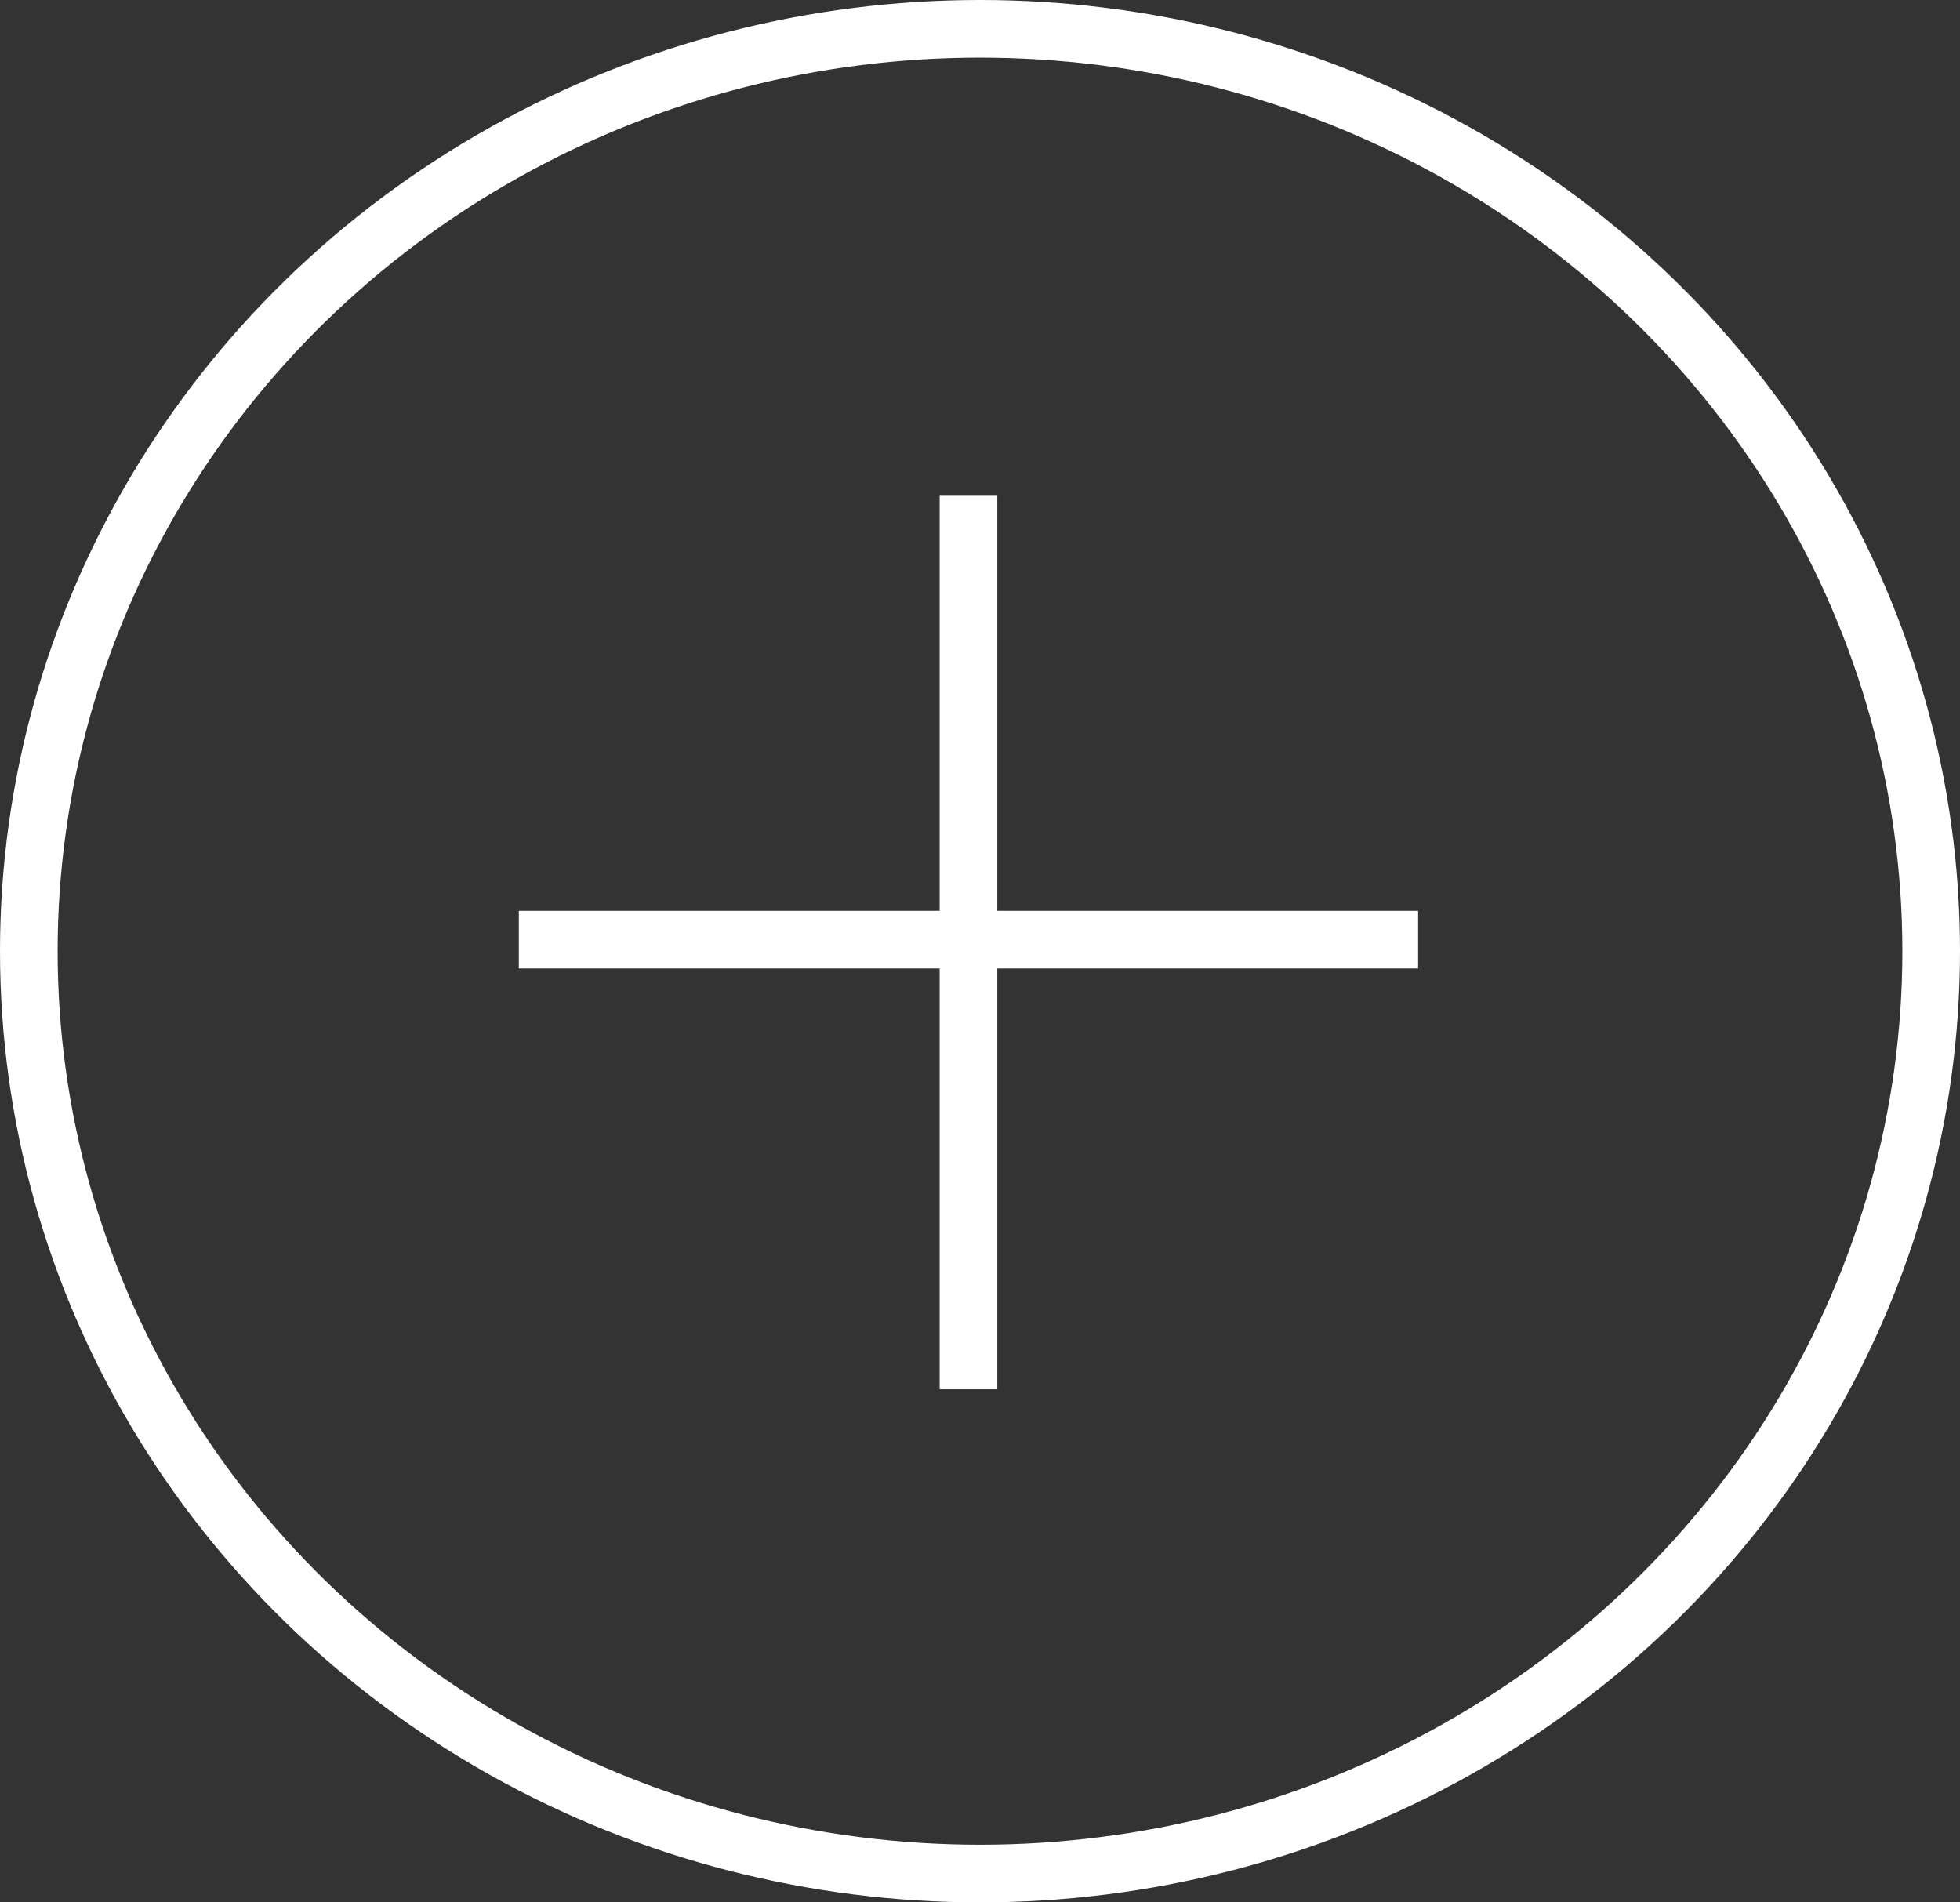 <svg xmlns="http://www.w3.org/2000/svg" xmlns:xlink="http://www.w3.org/1999/xlink" id="Calque_1" x="0px" y="0px" viewBox="0 0 34 33" style="enable-background:new 0 0 34 33;" xml:space="preserve">
<rect x="0" y="0" width="34" height="33" fill="#333333" stroke="none"/>
<style type="text/css">
	.st0{fill:none;}
	.st1{fill:none;stroke:#FFFFFF;}
</style>
<g id="Groupe_599" transform="translate(0 0)">
	<g id="Ellipse_11" transform="translate(0 0)">
		<ellipse class="st0" cx="17" cy="16.5" rx="17" ry="16.5"></ellipse>
		<ellipse class="st1" cx="17" cy="16.5" rx="16.5" ry="16"></ellipse>
	</g>
	<line id="Ligne_18" class="st1" x1="16.8" y1="8.6" x2="16.8" y2="24.1"></line>
	<line id="Ligne_19" class="st1" x1="24.6" y1="16.3" x2="9" y2="16.3"></line>
</g>
</svg>